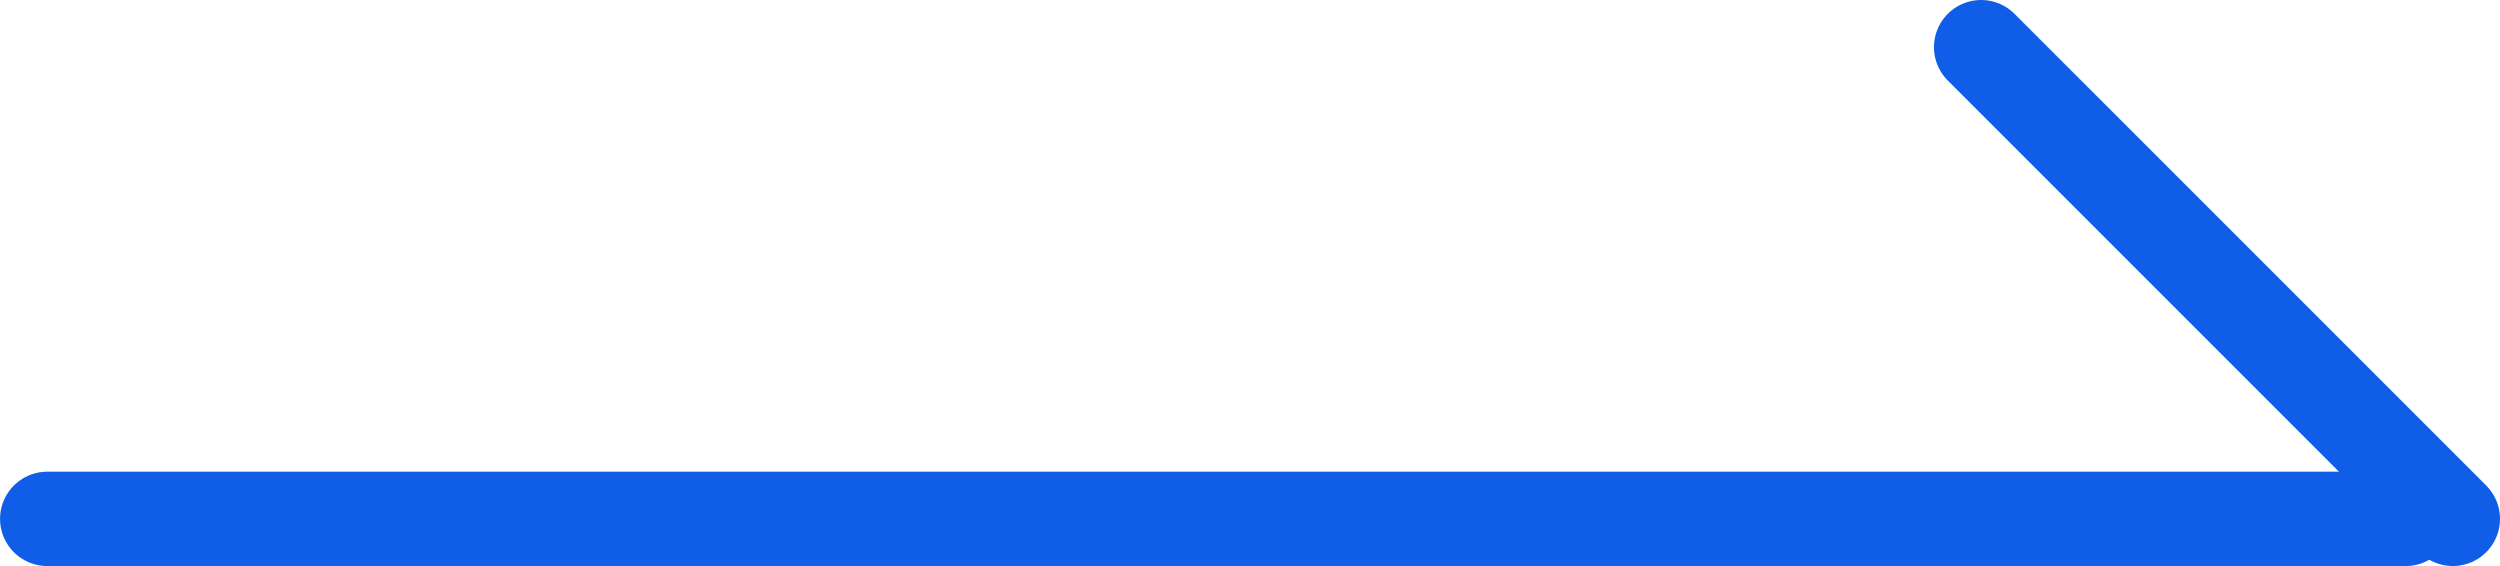 <svg width="53" height="12" viewBox="0 0 53 12" fill="none" xmlns="http://www.w3.org/2000/svg">
<path d="M52 11L42 1" stroke="#105EE7" stroke-width="2" stroke-miterlimit="10" stroke-linecap="round"/>
<path d="M1.001 11H51.001" stroke="#105EE7" stroke-width="2" stroke-miterlimit="10" stroke-linecap="round"/>
</svg>
